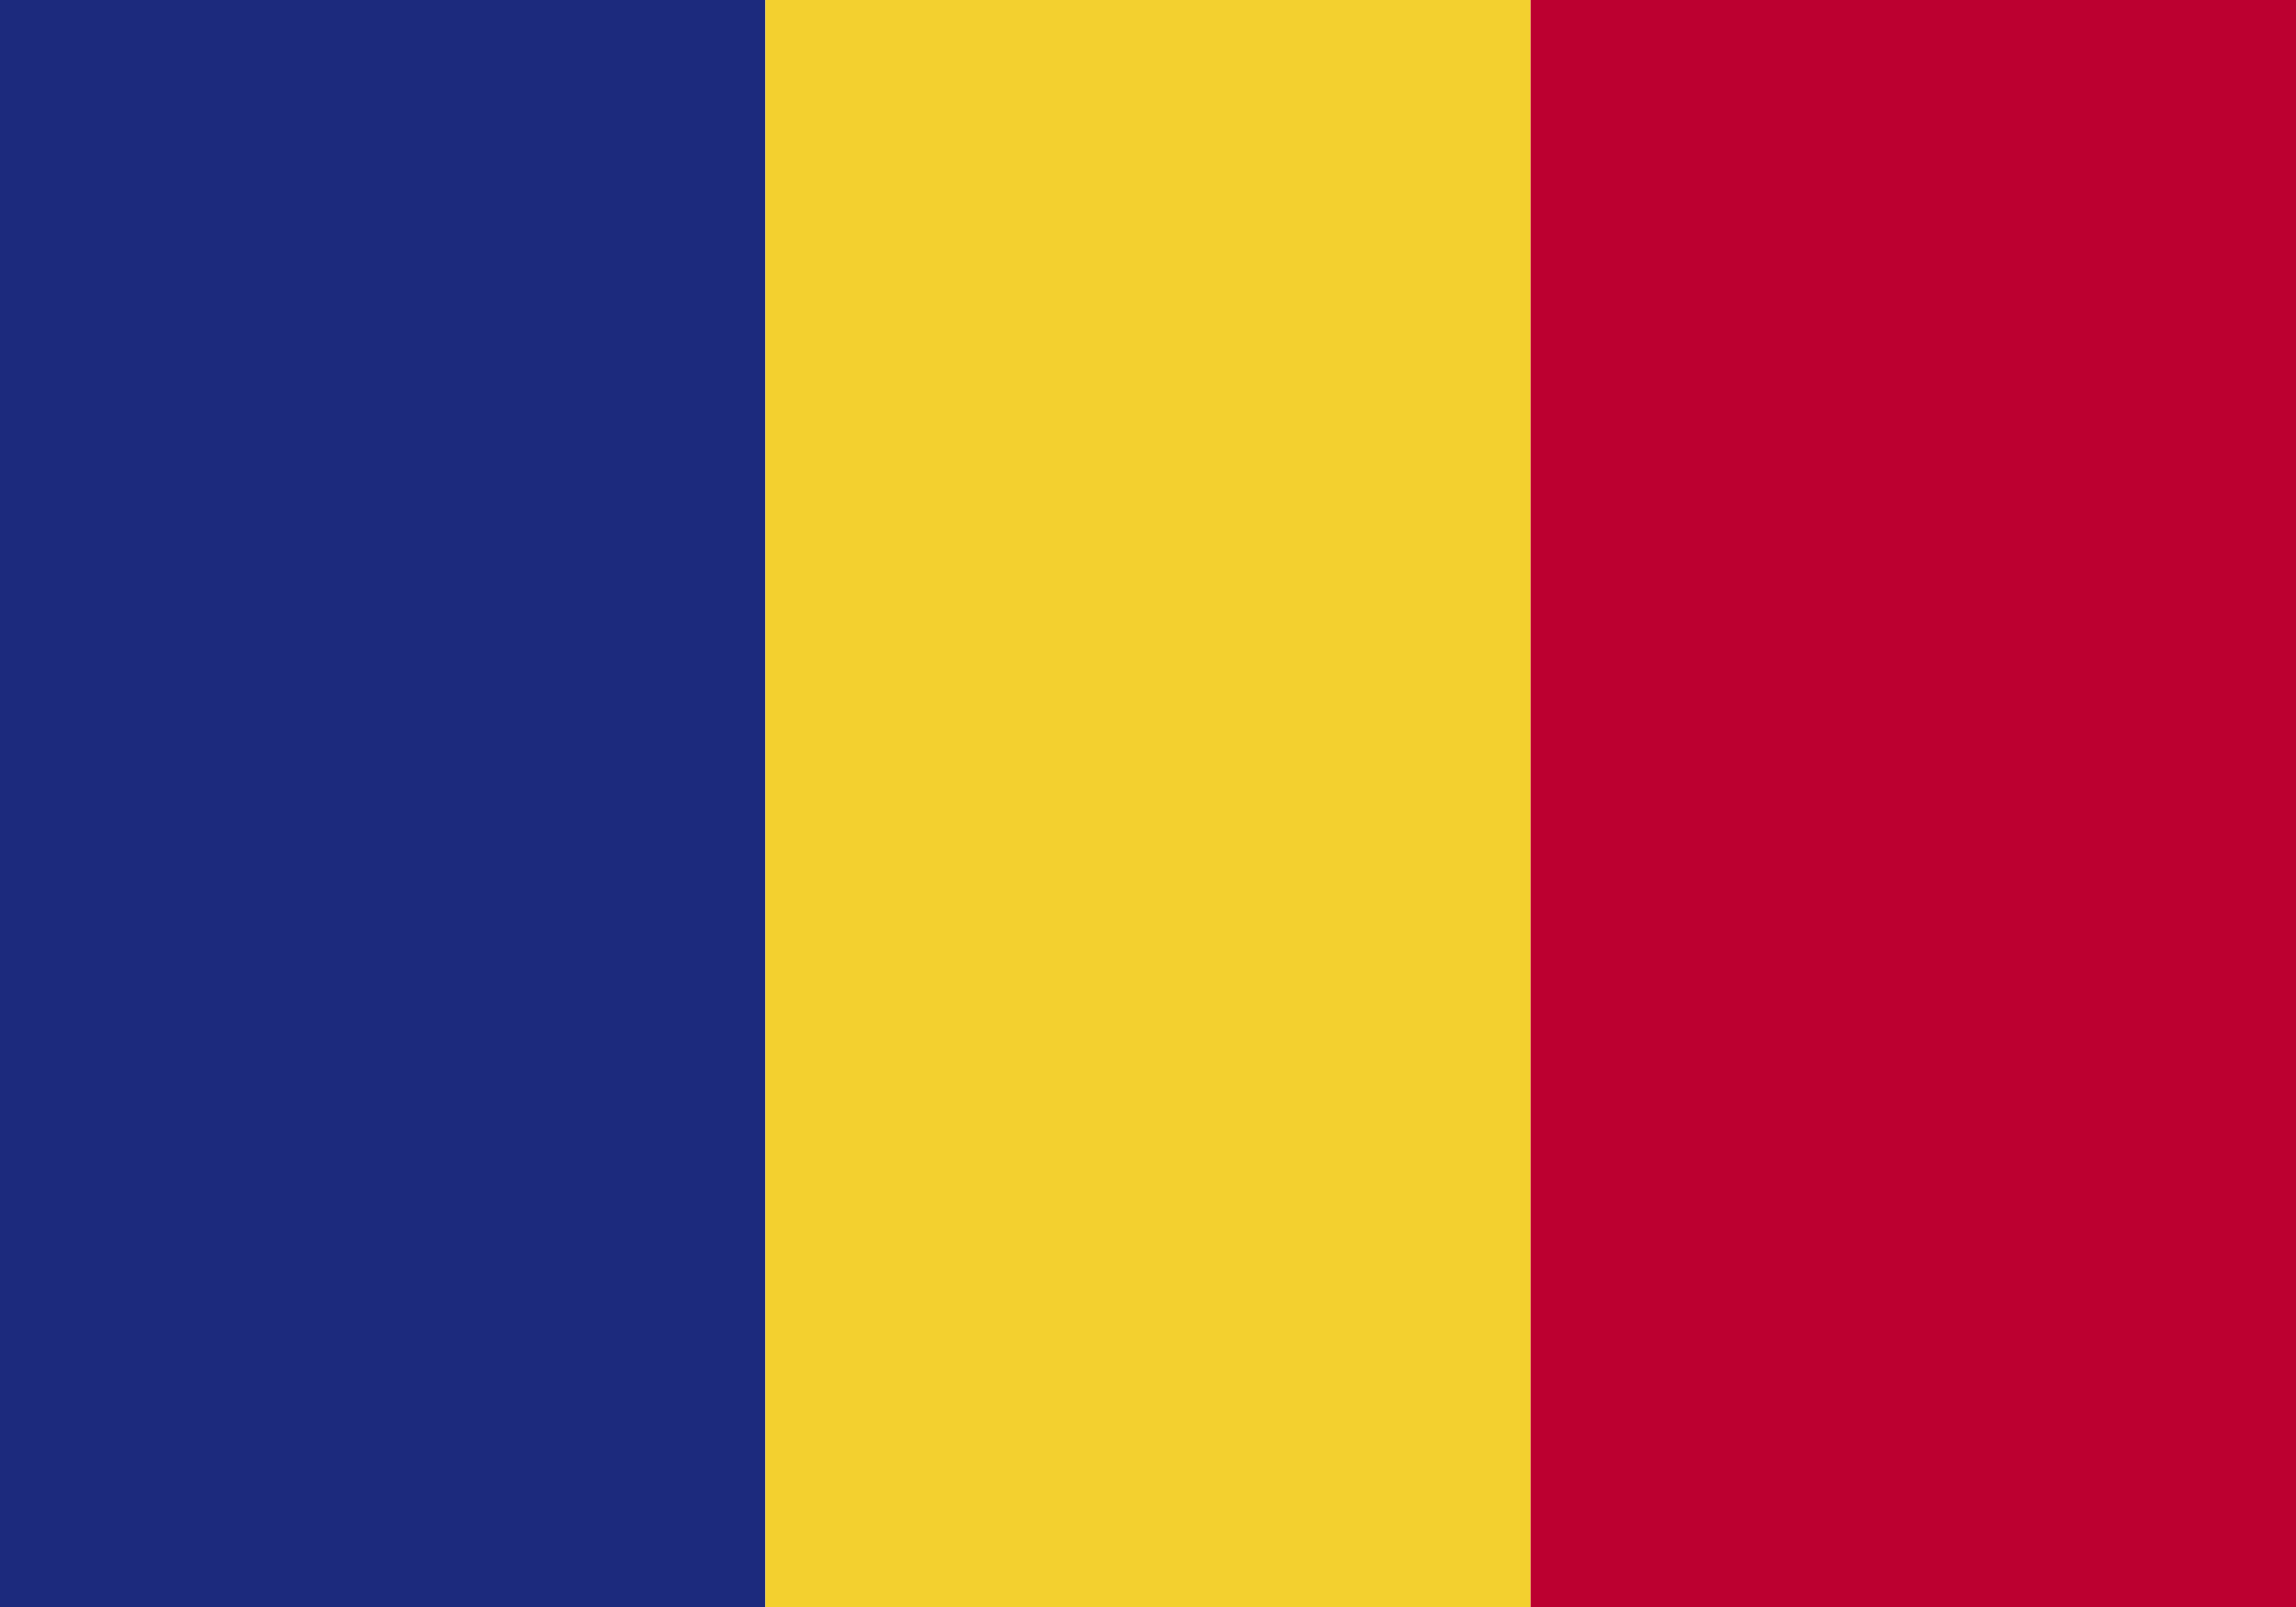 <?xml version="1.0" encoding="utf-8"?>
<!-- Generator: Adobe Illustrator 23.0.6, SVG Export Plug-In . SVG Version: 6.00 Build 0)  -->
<svg version="1.1" id="Layer_1" xmlns="http://www.w3.org/2000/svg" xmlns:xlink="http://www.w3.org/1999/xlink" x="0px" y="0px"
	 width="30px" height="21px" viewBox="0 0 30 21" style="enable-background:new 0 0 30 21;" xml:space="preserve">
<style type="text/css">
	.st0{fill:#1C2A7D;}
	.st1{fill:#F3D02F;}
	.st2{fill:#BC0030;}
</style>
<title>Artboard</title>
<desc>Created with Sketch.</desc>
<g>
	<rect id="XMLID_12030_" class="st0" width="10" height="21"/>
	<rect id="XMLID_12029_" x="10" class="st1" width="10" height="21"/>
	<rect id="XMLID_12028_" x="20" class="st2" width="10" height="21"/>
</g>
</svg>
